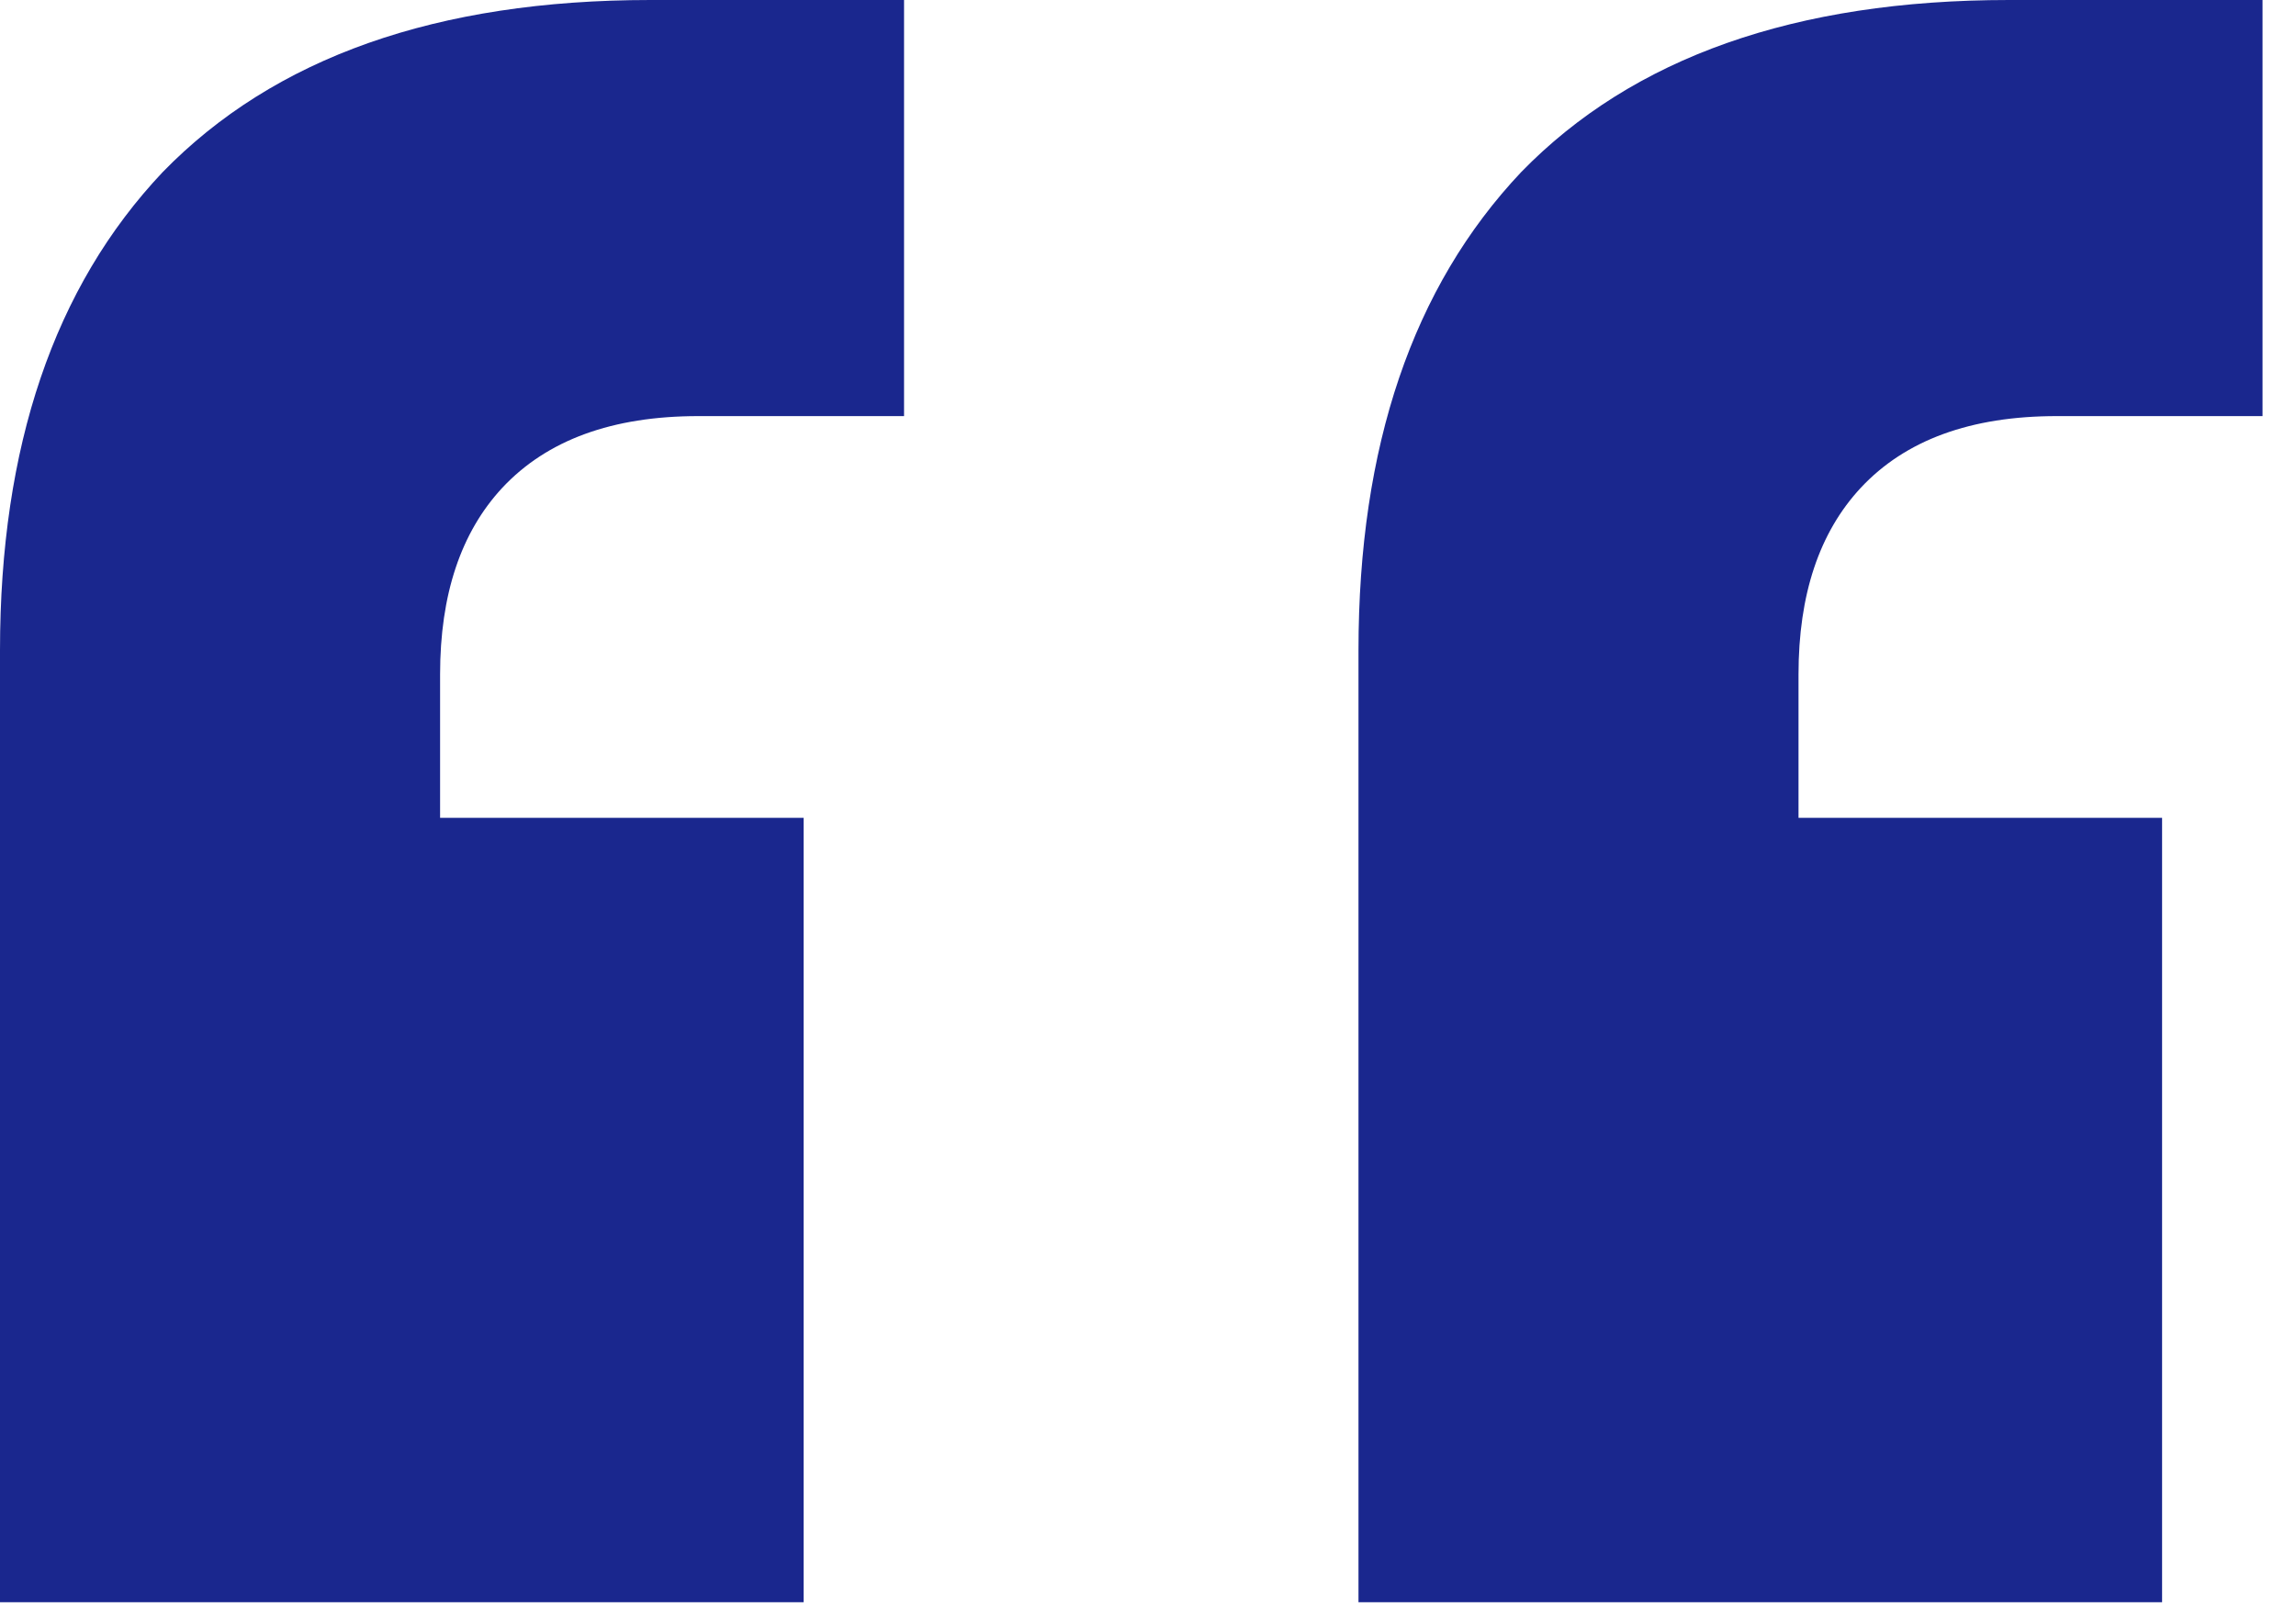 <svg width="40" height="28" viewBox="0 0 40 28" fill="none" xmlns="http://www.w3.org/2000/svg">
<path d="M0 27.917V11.333C0 7.778 0.944 5 2.833 3C4.778 1 7.611 0 11.333 0H15.75V7.25H12.167C10.667 7.25 9.528 7.667 8.75 8.5C8.028 9.278 7.667 10.361 7.667 11.75V14.25H14V27.917H0ZM23.667 27.917V11.333C23.667 7.778 24.611 5 26.5 3C28.444 1 31.278 0 35 0H39.417V7.25H35.833C34.333 7.25 33.194 7.667 32.417 8.5C31.694 9.278 31.333 10.361 31.333 11.75V14.25H37.667V27.917H23.667Z" fill="#1A278E"/>
</svg>
